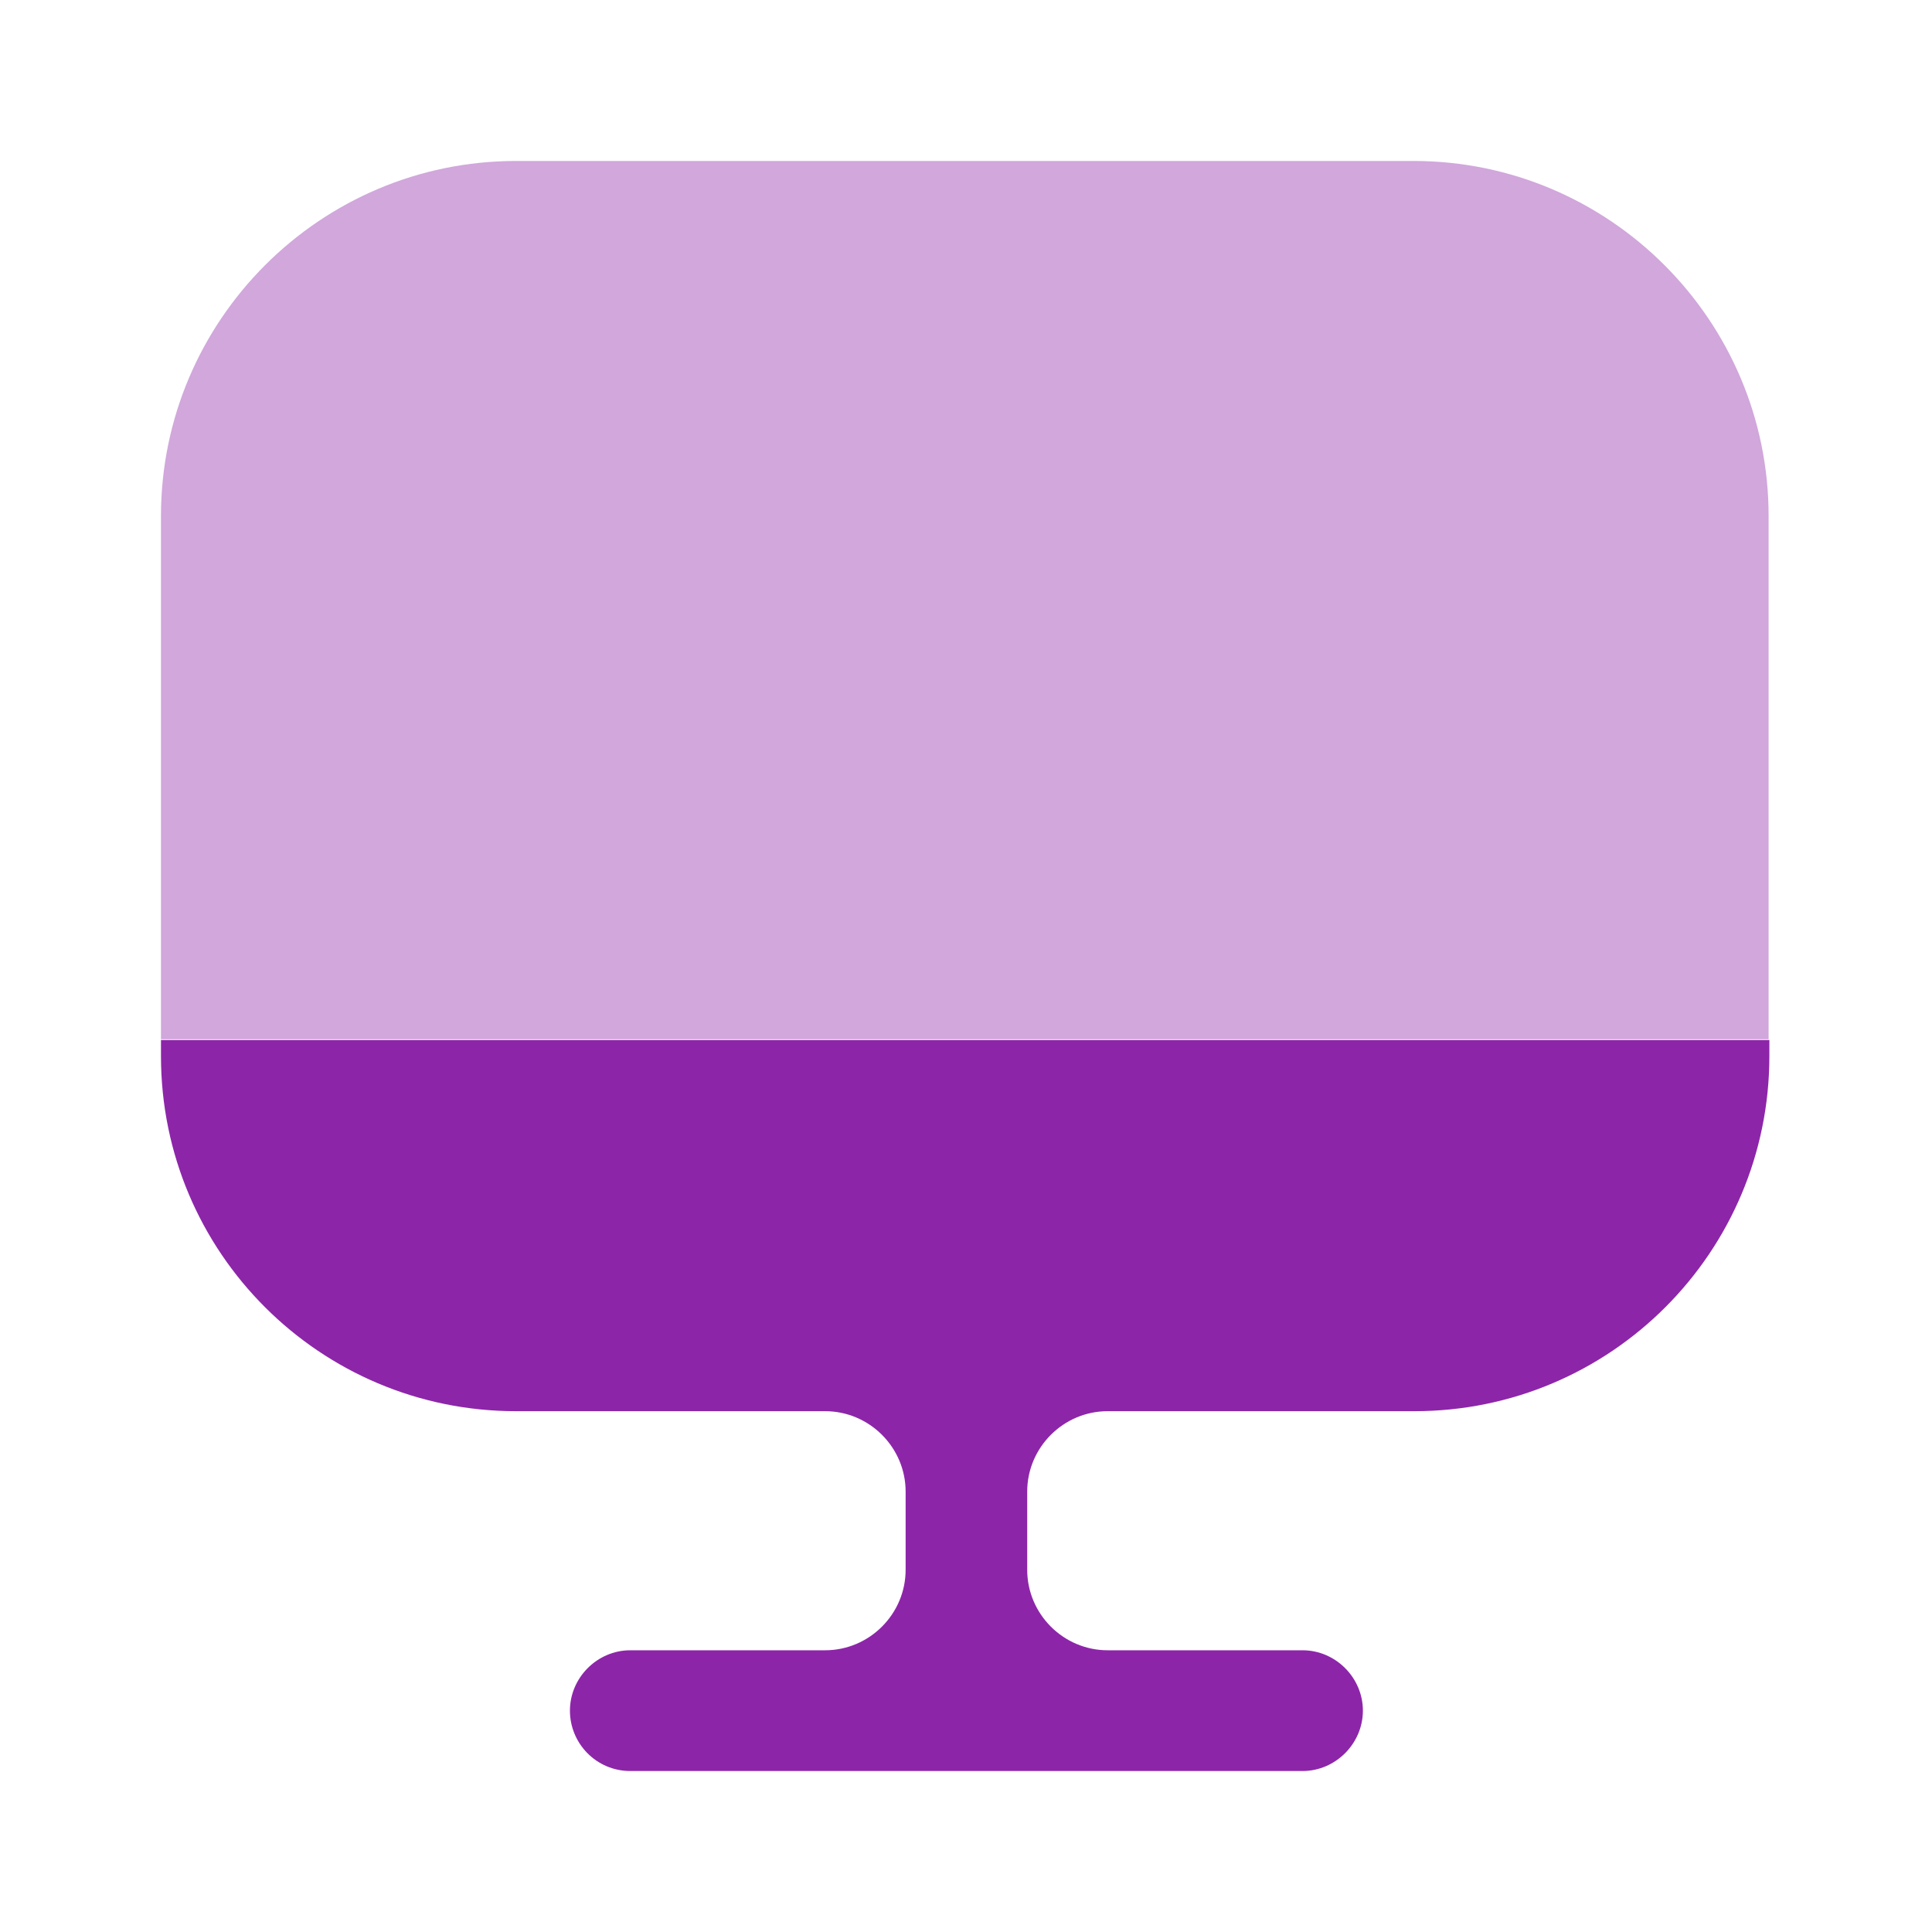 <svg width="28" height="28" viewBox="0 0 28 28" fill="none" xmlns="http://www.w3.org/2000/svg">
<path opacity="0.4" d="M25.632 7.478V15.062H2.333V7.478C2.333 4.643 4.643 2.333 7.478 2.333H20.487C23.322 2.333 25.632 4.643 25.632 7.478Z" fill="#8D25A9"/>
<path d="M2.333 15.073V15.307C2.333 18.153 4.643 20.452 7.478 20.452H11.958C12.6 20.452 13.125 20.977 13.125 21.618V22.75C13.125 23.392 12.6 23.917 11.958 23.917H9.135C8.657 23.917 8.26 24.313 8.26 24.792C8.26 25.27 8.645 25.667 9.135 25.667H18.877C19.355 25.667 19.752 25.27 19.752 24.792C19.752 24.313 19.355 23.917 18.877 23.917H16.053C15.412 23.917 14.887 23.392 14.887 22.75V21.618C14.887 20.977 15.412 20.452 16.053 20.452H20.498C23.345 20.452 25.643 18.142 25.643 15.307V15.073H2.333Z" fill="#8D25A9"/>
</svg>
